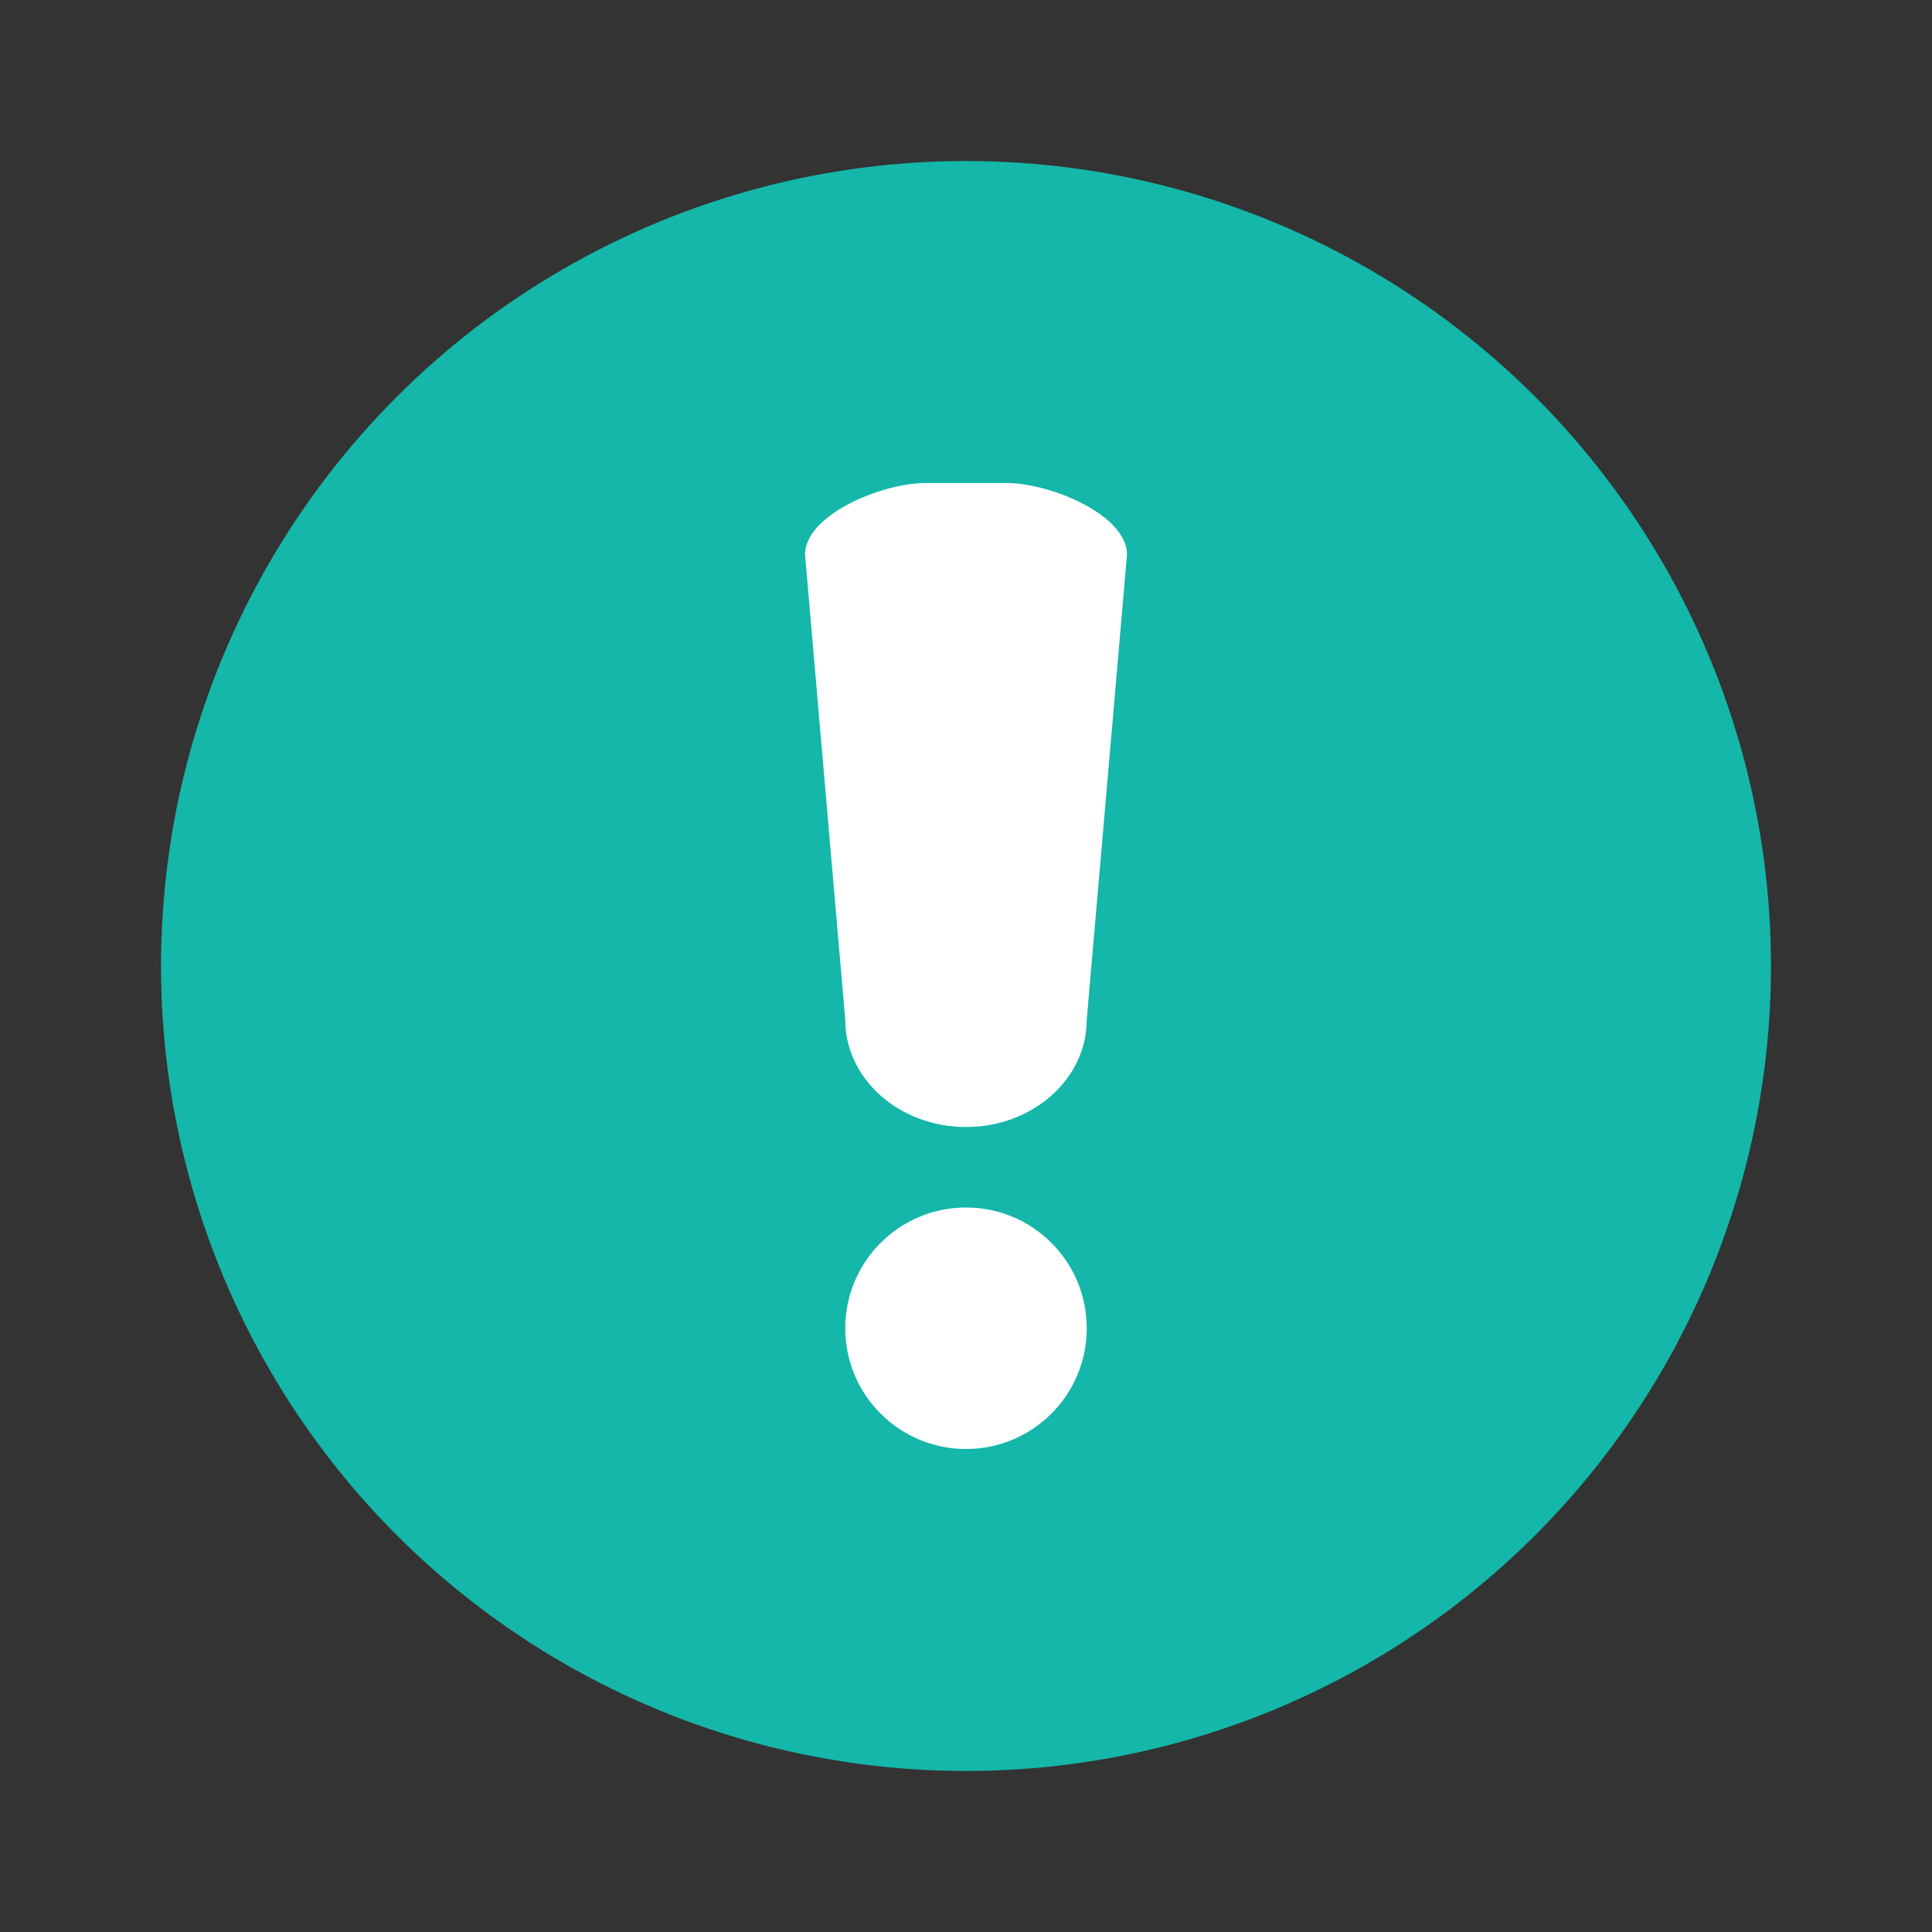 <svg width="32" height="32" viewBox="0 0 32 32" fill="none" xmlns="http://www.w3.org/2000/svg">
<rect x="0" y="0" width="32" height="32" fill="#333333" stroke="none"/>
<circle cx="16" cy="16" r="13.333" fill="#14B7A9"/>
<path fill-rule="evenodd" clip-rule="evenodd" d="M15.334 8C14.597 8 13.334 8.531 13.334 9.185L14 16.889C14 17.871 14.896 18.667 16 18.667C17.105 18.667 18 17.871 18 16.889L18.667 9.185C18.667 8.531 17.403 8 16.667 8H15.334ZM16 24C17.105 24 18 23.105 18 22C18 20.895 17.105 20 16 20C14.896 20 14 20.895 14 22C14 23.105 14.896 24 16 24Z" fill="white"/>
</svg>
